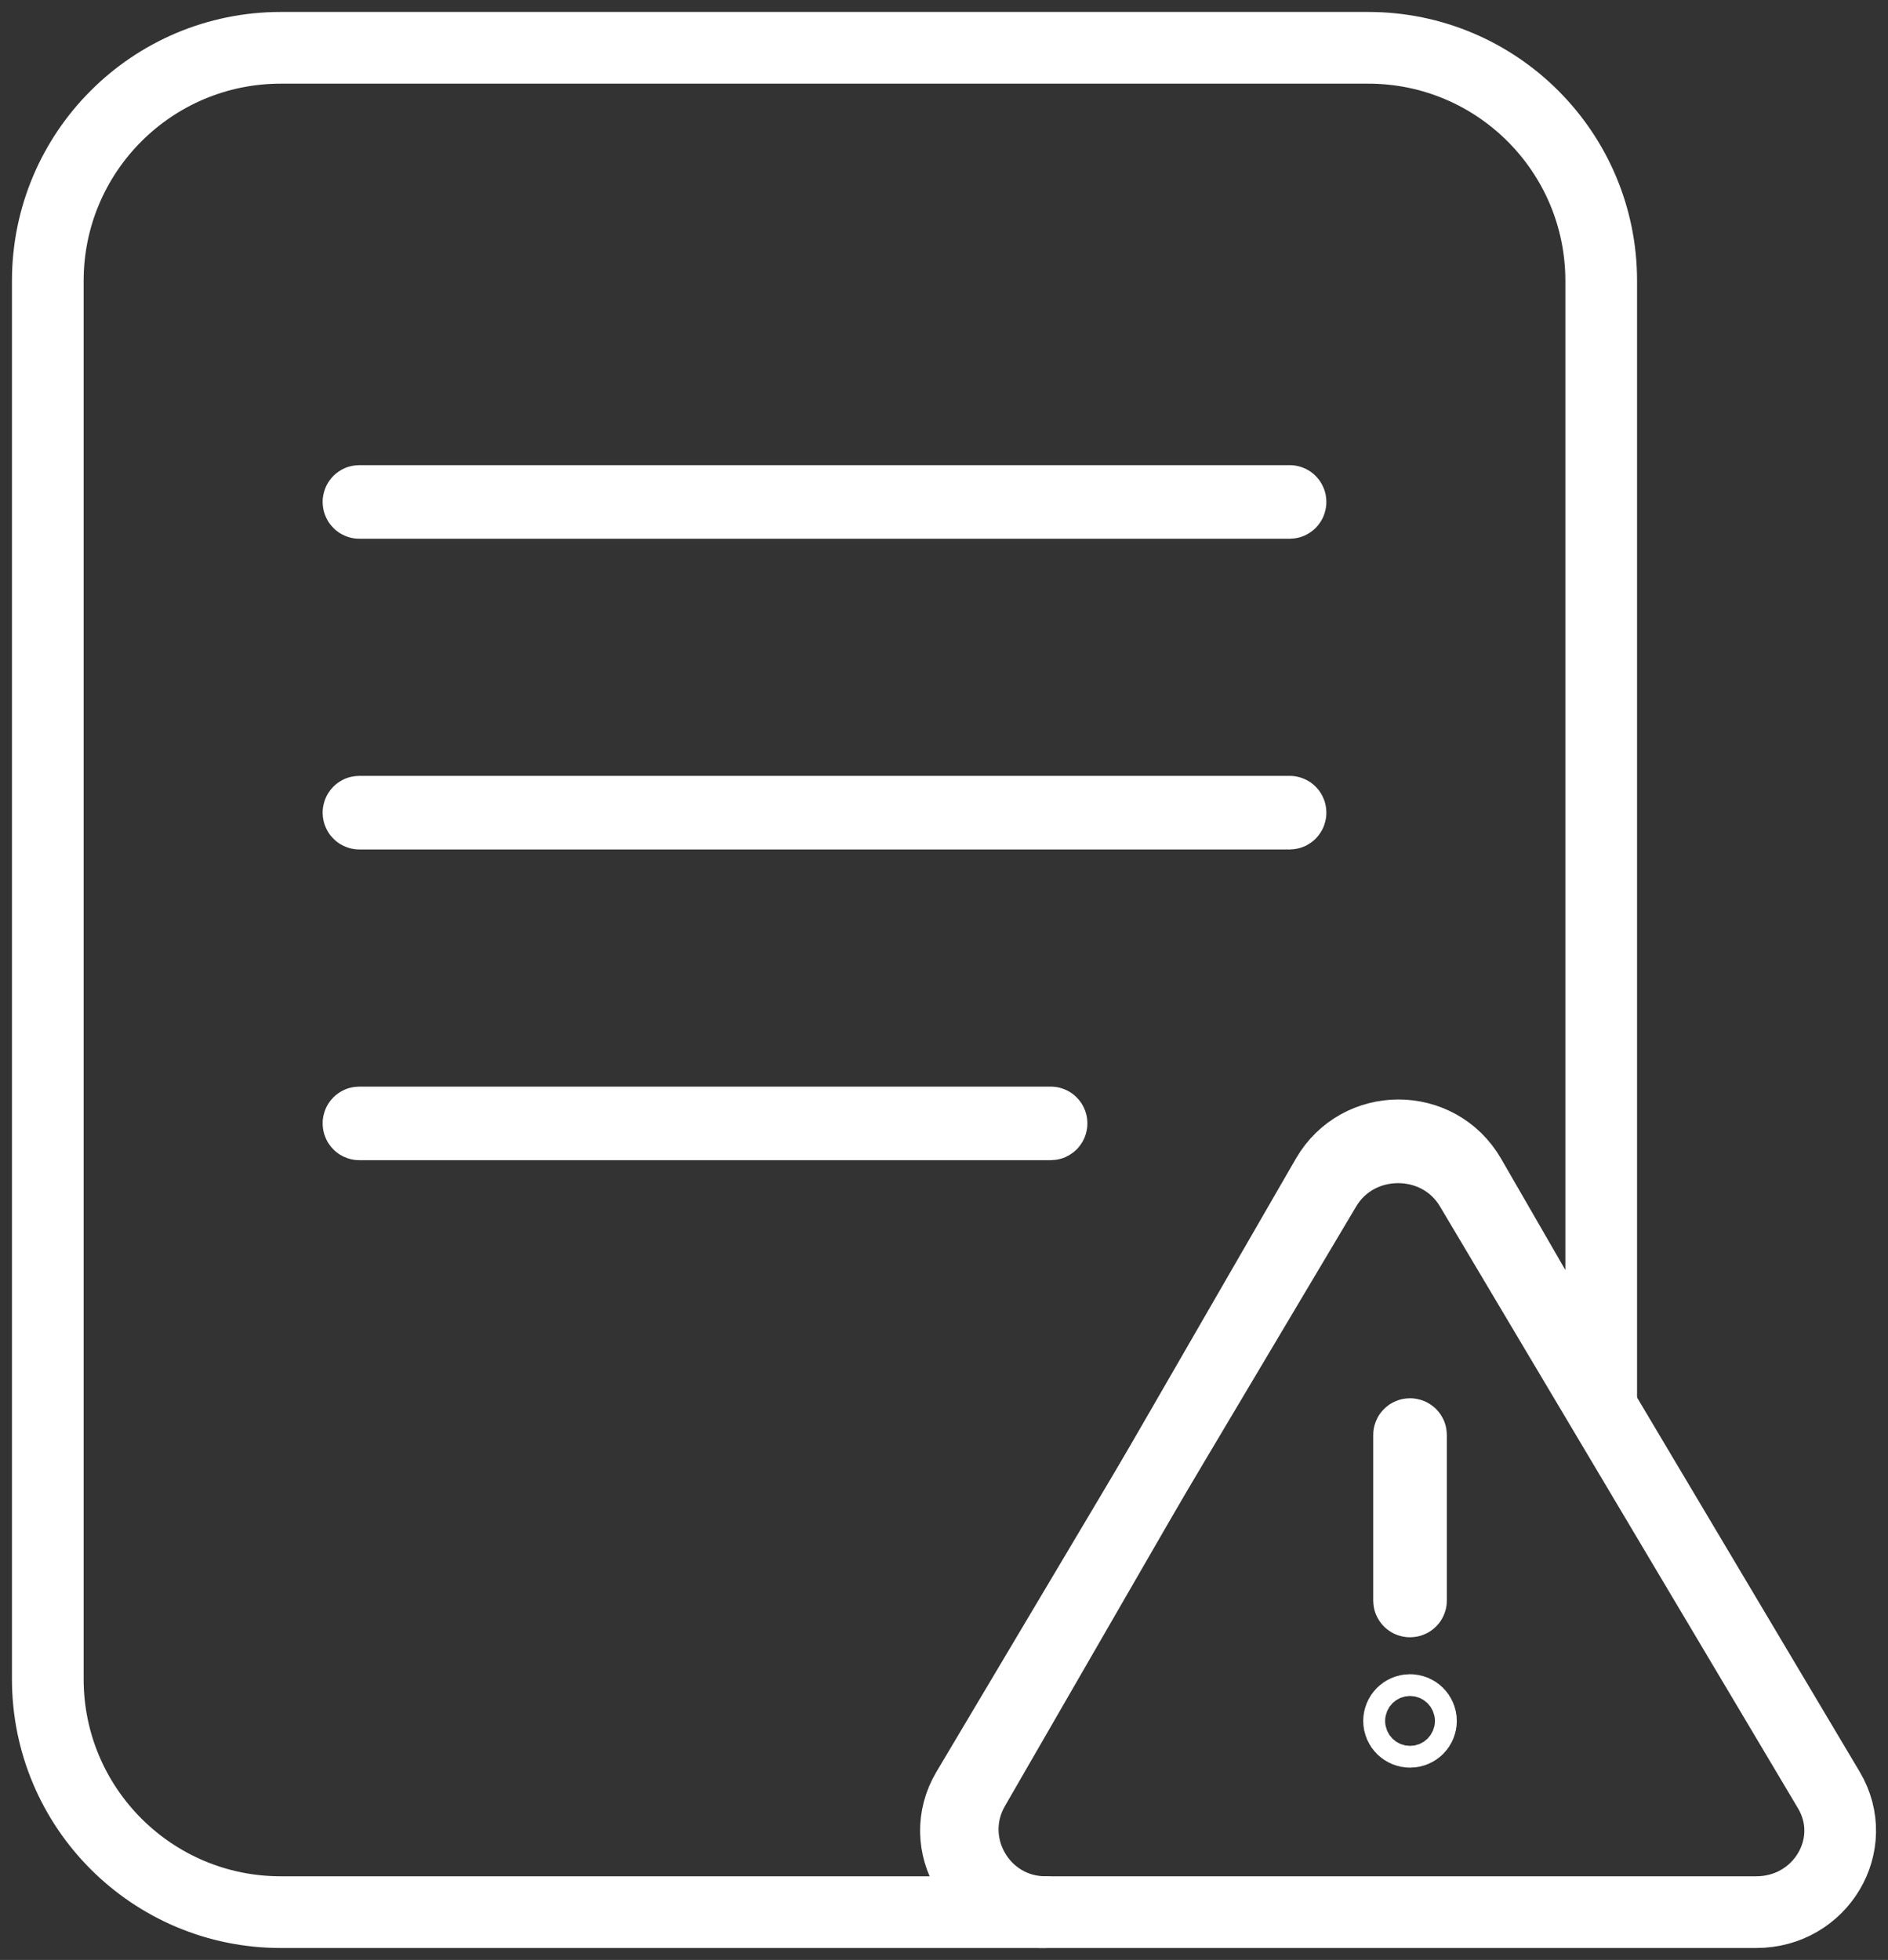 <?xml version="1.0" encoding="UTF-8"?>
<svg width="79px" height="82px" viewBox="0 0 79 82" version="1.1" xmlns="http://www.w3.org/2000/svg" xmlns:xlink="http://www.w3.org/1999/xlink">
    <rect x="0" y="0" width="79" height="82" fill="#333333" stroke="none"/>
    <!-- Generator: Sketch 57.1 (83088) - https://sketch.com -->
    <title>Group 15</title>
    <desc>Created with Sketch.</desc>
    <g id="CASES-WE-HANDLE" stroke="none" stroke-width="1" fill="none" fill-rule="evenodd" stroke-linecap="round" stroke-linejoin="round">
        <g id="Cases-We-Handle---INTERACTIVE--Desktop" transform="translate(-283, -2093)" stroke="#FFFFFF" stroke-width="3">
            <g id="Group-15" transform="translate(285, 2095)">
                <path d="M53.46,47.704 L38.476,72.89 C37.124,75.162 38.814,78 41.516,78 L71.484,78 C74.186,78 75.876,75.162 74.524,72.89 L59.54,47.704 C58.19,45.432 54.812,45.432 53.46,47.704 Z" id="Stroke-1"></path>
                <path d="M57,65 C56.978,65 56.96,64.985 56.96,64.967 L56.96,58.033 C56.96,58.015 56.978,58 57,58 C57.022,58 57.04,58.015 57.04,58.033 L57.04,64.967 C57.04,64.985 57.022,65 57,65 Z" id="Stroke-3"></path>
                <path d="M57,70.455 C56.748,70.455 56.542,70.253 56.542,70.001 C56.542,69.747 56.748,69.545 57,69.545 C57.252,69.545 57.458,69.747 57.458,70.001 C57.458,70.253 57.252,70.455 57,70.455 Z" id="Stroke-5"></path>
                <path d="M38.751,72.81 L53.519,47.231 C54.852,44.923 58.181,44.923 59.514,47.231 L65,56.734 L65,9.75 C65,4.365 60.635,0 55.25,0 L9.75,0 C4.365,0 0,4.365 0,9.75 L0,68.25 C0,73.635 4.365,78 9.75,78 L41.748,78 C39.084,78 37.419,75.117 38.751,72.81 Z" id="Stroke-7"></path>
                <path d="M51.968,19.039 L13.032,19.039 C13.015,19.039 13,19.021 13,18.999 C13,18.979 13.015,18.961 13.032,18.961 L51.968,18.961 C51.985,18.961 52,18.979 52,18.999 C52,19.021 51.985,19.039 51.968,19.039 Z" id="Stroke-9"></path>
                <path d="M51.968,32.039 L13.032,32.039 C13.015,32.039 13,32.021 13,31.999 C13,31.979 13.015,31.961 13.032,31.961 L51.968,31.961 C51.985,31.961 52,31.979 52,31.999 C52,32.021 51.985,32.039 51.968,32.039 Z" id="Stroke-11"></path>
                <path d="M41.968,45.039 L13.032,45.039 C13.014,45.039 13,45.021 13,44.999 C13,44.979 13.014,44.961 13.032,44.961 L41.968,44.961 C41.986,44.961 42,44.979 42,44.999 C42,45.021 41.986,45.039 41.968,45.039 Z" id="Stroke-13"></path>
            </g>
        </g>
    </g>
</svg>